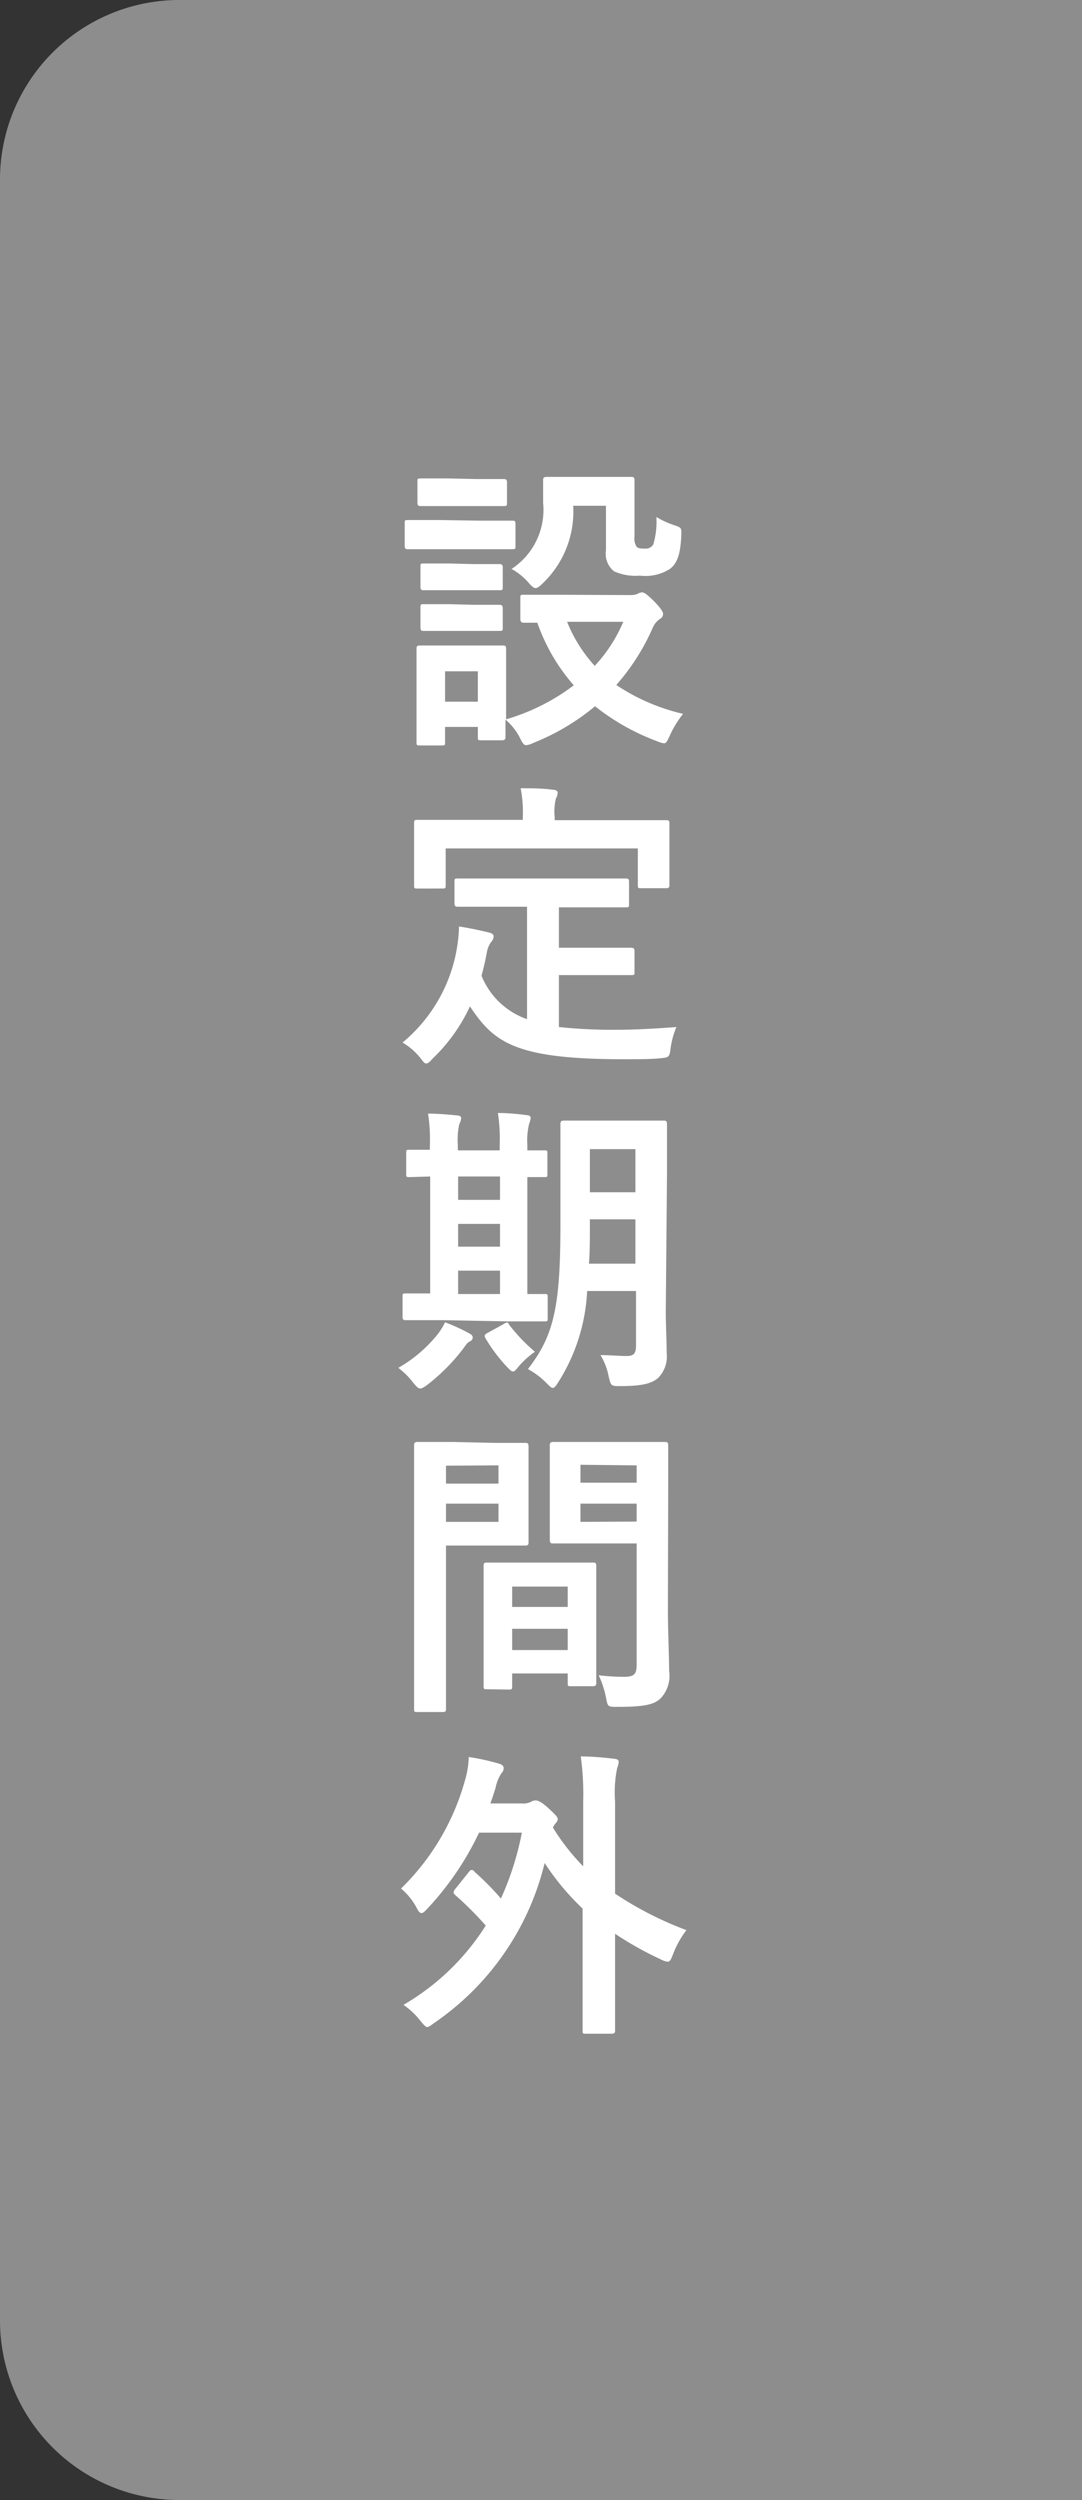 <svg xmlns="http://www.w3.org/2000/svg" viewBox="0 0 71.28 164.6"><rect x="0" y="0" width="71.28" height="164.6" fill="#333333" stroke="none"/><defs><style>.cls-1{fill:#8d8d8d;}.cls-2{fill:#fff;}</style></defs><g id="レイヤー_2" data-name="レイヤー 2"><g id="レイヤー_1-2" data-name="レイヤー 1"><path class="cls-1" d="M71.28,164.6H11.82A11.82,11.82,0,0,1,0,152.79v-141A11.82,11.82,0,0,1,11.82,0H71.28Z"/><path class="cls-2" d="M31.6,34.28c1.52,0,2,0,2.14,0s.22,0,.22.22v1.42c0,.22,0,.24-.22.24s-.62,0-2.14,0H29c-1.52,0-2,0-2.12,0s-.22,0-.22-.24V34.46c0-.2,0-.22.22-.22s.6,0,2.12,0Zm10,4.9A1.07,1.07,0,0,0,42,39.1a.67.67,0,0,1,.3-.1c.14,0,.38.18.76.56s.62.7.62.84a.37.37,0,0,1-.22.36,1.38,1.38,0,0,0-.48.62,14.5,14.5,0,0,1-2.38,3.72A13.29,13.29,0,0,0,45,47a6.57,6.57,0,0,0-.86,1.4c-.18.38-.24.54-.4.54a1.78,1.78,0,0,1-.46-.14A14.92,14.92,0,0,1,39.2,46.5a15.09,15.09,0,0,1-4.08,2.42,1.22,1.22,0,0,1-.46.14c-.16,0-.24-.14-.42-.5a3.83,3.83,0,0,0-.94-1.18c0,.8,0,1.06,0,1.14s0,.22-.22.22H31.7c-.2,0-.22,0-.22-.22v-.66H29.32v1c0,.2,0,.22-.22.22H27.68c-.22,0-.24,0-.24-.22s0-.6,0-3V44.6c0-1.26,0-1.74,0-1.88s0-.22.24-.22.54,0,1.82,0h1.78c1.3,0,1.7,0,1.84,0s.22,0,.22.22,0,.6,0,1.54v3.1a13.72,13.72,0,0,0,4.46-2.24A12.41,12.41,0,0,1,35.4,41c-.58,0-.84,0-.9,0s-.22,0-.22-.24v-1.4c0-.18,0-.2.22-.2s.7,0,2.44,0ZM31.36,31.54c1.3,0,1.68,0,1.8,0s.24,0,.24.22v1.34c0,.2,0,.22-.24.22s-.5,0-1.8,0H29.54c-1.3,0-1.7,0-1.82,0s-.22,0-.22-.22V31.72c0-.2,0-.22.22-.22s.52,0,1.82,0Zm-.16,5.6c1.22,0,1.58,0,1.68,0s.24,0,.24.2v1.3c0,.2,0,.22-.24.22s-.46,0-1.68,0H29.62c-1.22,0-1.58,0-1.7,0s-.22,0-.22-.22V37.3c0-.18,0-.2.22-.2s.48,0,1.7,0Zm0,2.68c1.22,0,1.58,0,1.68,0s.24,0,.24.22v1.28c0,.2,0,.22-.24.22s-.46,0-1.68,0H29.62c-1.22,0-1.58,0-1.7,0s-.22,0-.22-.22V40c0-.2,0-.22.22-.22s.48,0,1.7,0ZM29.32,44.2v2h2.16v-2Zm8.44-10.9a6.52,6.52,0,0,1-2,5.1c-.22.22-.36.32-.48.32s-.26-.12-.48-.38a4.1,4.1,0,0,0-1.1-.88,4.65,4.65,0,0,0,2.08-4.36c0-.9,0-1.36,0-1.48s0-.22.24-.22.48,0,1.76,0h2c1.28,0,1.68,0,1.8,0s.22,0,.22.22,0,.6,0,1.62v2.08a1,1,0,0,0,.14.68c.1.1.24.12.56.12a.57.57,0,0,0,.54-.28,5.23,5.23,0,0,0,.2-1.8,5.76,5.76,0,0,0,1.18.54c.5.16.48.2.46.72-.06,1.2-.26,1.76-.72,2.14a3,3,0,0,1-2,.46,3.47,3.47,0,0,1-1.7-.28,1.47,1.47,0,0,1-.54-1.38V33.3Zm-.4,7.64a9.52,9.52,0,0,0,1.82,2.9,9.85,9.85,0,0,0,1.88-2.9Z"/><path class="cls-2" d="M32.88,59.7c-1.94,0-2.58,0-2.7,0s-.24,0-.24-.22V58.06c0-.2,0-.22.24-.22s.76,0,2.7,0h5.64c1.92,0,2.58,0,2.7,0s.22,0,.22.22v1.46c0,.2,0,.22-.22.22s-.78,0-2.7,0h-1.7v2.66h2.44c1.64,0,2.18,0,2.3,0s.24,0,.24.22V64c0,.18,0,.2-.24.2s-.66,0-2.3,0H36.82v3.42a33.74,33.74,0,0,0,3.86.18c1.14,0,2.56-.08,3.88-.18A5.49,5.49,0,0,0,44.18,69c-.08.62-.1.62-.72.68s-1.56.06-2.36.06c-7.16,0-8.56-1.1-10.14-3.48a11.39,11.39,0,0,1-2.44,3.42c-.2.22-.32.34-.44.34s-.2-.12-.4-.38a4.35,4.35,0,0,0-1.16-1A10.28,10.28,0,0,0,30.24,61c.66.1,1.32.24,1.9.38.28.06.38.14.38.28a.62.62,0,0,1-.18.38,1.68,1.68,0,0,0-.26.62c-.1.56-.22,1.08-.36,1.58a5,5,0,0,0,3,2.86V59.7ZM41.24,54c1.86,0,2.52,0,2.64,0s.22,0,.22.2,0,.48,0,1v.86c0,1.78,0,2.08,0,2.2s0,.22-.22.22H42.24c-.2,0-.22,0-.22-.22V55.86H29.36v2.42c0,.2,0,.22-.24.22H27.5c-.2,0-.22,0-.22-.22s0-.42,0-2.2V55.4c0-.74,0-1.08,0-1.22s0-.2.22-.2.78,0,2.66,0h4.28v-.18a8.05,8.05,0,0,0-.14-1.9c.74,0,1.46,0,2.14.1.18,0,.3.08.3.2a.93.93,0,0,1-.12.38,3.58,3.58,0,0,0-.08,1.2V54Z"/><path class="cls-2" d="M28.12,91.2c-.2.14-.32.22-.44.22s-.24-.12-.44-.36a5.06,5.06,0,0,0-1-1,9.16,9.16,0,0,0,2.6-2.22,4.35,4.35,0,0,0,.48-.78,12,12,0,0,1,1.54.7c.2.1.28.18.28.3s-.06.2-.22.28-.26.26-.44.5A12.82,12.82,0,0,1,28.12,91.2Zm1.12-4.28c-1.78,0-2.38,0-2.5,0s-.22,0-.22-.22V85.38c0-.2,0-.22.22-.22s.5,0,1.6,0V77.46L27,77.5c-.22,0-.24,0-.24-.2V75.92c0-.2,0-.22.24-.22s.44,0,1.32,0V75.4a11.17,11.17,0,0,0-.12-2.08c.62,0,1.34.06,1.9.12.16,0,.28.06.28.18a.93.93,0,0,1-.12.38,4.77,4.77,0,0,0-.1,1.38v.36h2.76v-.38a11.3,11.3,0,0,0-.12-2.08c.62,0,1.3.06,1.88.14.18,0,.28.08.28.18a1.18,1.18,0,0,1-.1.38,4.67,4.67,0,0,0-.12,1.4v.36l1.12,0c.18,0,.2,0,.2.22V77.3c0,.18,0,.2-.2.2s-.42,0-1.12,0V85.2l1.14,0c.18,0,.2,0,.2.22v1.36c0,.2,0,.22-.2.22s-.72,0-2.44,0ZM32.94,79V77.46H30.18V79Zm0,3.08v-1.5H30.18v1.5Zm0,3.12V83.66H30.18V85.2Zm.2,2a.62.62,0,0,1,.24-.12c.06,0,.1,0,.16.14A11.75,11.75,0,0,0,35.24,89a5.61,5.61,0,0,0-1.1,1c-.16.2-.24.3-.34.3s-.18-.08-.34-.24A10.76,10.76,0,0,1,32,88.14c-.12-.18-.08-.26.08-.36Zm10.72-.86c0,.94.06,2,.06,2.76a2,2,0,0,1-.58,1.64c-.42.34-1,.52-2.46.52-.64,0-.62,0-.78-.62a4.21,4.21,0,0,0-.54-1.42c.62,0,1.22.06,1.72.06s.62-.2.62-.7V85H38.68a12.3,12.3,0,0,1-1.9,6c-.16.26-.26.38-.36.38s-.2-.1-.4-.3a5.21,5.21,0,0,0-1.24-.94c1.7-2.2,2.14-4.06,2.14-9.52v-3.3c0-2.08,0-3.18,0-3.3s0-.24.22-.24.62,0,2.06,0h2.46c1.46,0,1.94,0,2.06,0s.22,0,.22.24,0,1.22,0,3.3Zm-2-3.14V80.28h-3v.36c0,.94,0,1.8-.06,2.56Zm-3-7.54V78.5h3V75.66Z"/><path class="cls-2" d="M32.62,95c1.3,0,1.9,0,2,0s.2,0,.2.24,0,.7,0,1.9v2.48c0,1.22,0,1.78,0,1.9s0,.24-.2.24-.72,0-2,0H29.38v6.48c0,2.76,0,4.12,0,4.26s0,.22-.22.22H27.5c-.2,0-.22,0-.22-.22s0-1.5,0-4.26V99.48c0-2.78,0-4.18,0-4.3s0-.24.22-.24.9,0,2.36,0Zm-3.24,1.5v1.18h3.46V96.48ZM32.84,99H29.38v1.2h3.46Zm-.76,12.22c-.2,0-.22,0-.22-.24s0-.66,0-3.62v-1.76c0-1.76,0-2.36,0-2.5s0-.22.22-.22.62,0,2.14,0h2.7c1.52,0,2,0,2.14,0s.22,0,.22.22,0,.72,0,2.16v2c0,2.9,0,3.44,0,3.54s0,.22-.22.22H37.62c-.2,0-.22,0-.22-.22v-.62H33.74V111c0,.22,0,.24-.24.24Zm1.66-5.42H37.4v-1.34H33.74Zm3.66,2.84v-1.4H33.74v1.4ZM44,106c0,1.4.08,3,.08,4a2.17,2.17,0,0,1-.58,1.84c-.42.38-1,.54-2.86.54-.6,0-.6,0-.72-.62a6.25,6.25,0,0,0-.48-1.46,13.79,13.79,0,0,0,1.68.1c.66,0,.82-.18.82-.78v-8H38.64c-1.56,0-2.08,0-2.2,0s-.22,0-.22-.24,0-.58,0-1.76V96.94c0-1.16,0-1.64,0-1.76s0-.24.22-.24.64,0,2.2,0h2.94c1.56,0,2.1,0,2.22,0s.22,0,.22.24,0,.94,0,2.64Zm-5.76-9.56v1.18h3.7V96.48Zm3.7,3.74V99h-3.7v1.2Z"/><path class="cls-2" d="M30.88,123.26c.08-.1.12-.14.18-.14s.12,0,.2.12A17.76,17.76,0,0,1,33,125a19.37,19.37,0,0,0,1.38-4.34H31.56a19.51,19.51,0,0,1-3.4,5c-.18.2-.3.3-.4.3s-.2-.12-.34-.4a4.25,4.25,0,0,0-1-1.22,15.84,15.84,0,0,0,4.2-7.08,6,6,0,0,0,.26-1.58,15.69,15.69,0,0,1,2,.44c.2.06.3.16.3.28a.45.45,0,0,1-.14.34,2.74,2.74,0,0,0-.4,1c-.12.36-.22.7-.34,1H34.4a1.08,1.08,0,0,0,.6-.12.5.5,0,0,1,.28-.08c.14,0,.36.06.88.54s.58.58.58.7-.08.2-.2.34l-.12.2a14.55,14.55,0,0,0,2,2.56v-4.24a18.36,18.36,0,0,0-.16-3,19.28,19.28,0,0,1,2.2.16c.18,0,.3.08.3.2a1.31,1.31,0,0,1-.1.4,7.93,7.93,0,0,0-.14,2.22v6.06a23,23,0,0,0,4.7,2.4,6.17,6.17,0,0,0-.88,1.58c-.14.36-.2.5-.36.5a1.38,1.38,0,0,1-.46-.16,22.51,22.51,0,0,1-3-1.68v2.88c0,2.24,0,3.38,0,3.48s0,.22-.22.22H38.6c-.2,0-.22,0-.22-.22s0-1.24,0-3.48v-4.54a16.57,16.57,0,0,1-2.5-3,17.85,17.85,0,0,1-7.26,10.52c-.24.18-.38.28-.48.28s-.22-.14-.44-.4A4.89,4.89,0,0,0,26.58,132,15.77,15.77,0,0,0,32,126.78a21.61,21.61,0,0,0-2-2c-.08-.08-.12-.12-.12-.18a.44.44,0,0,1,.12-.24Z"/></g></g></svg>